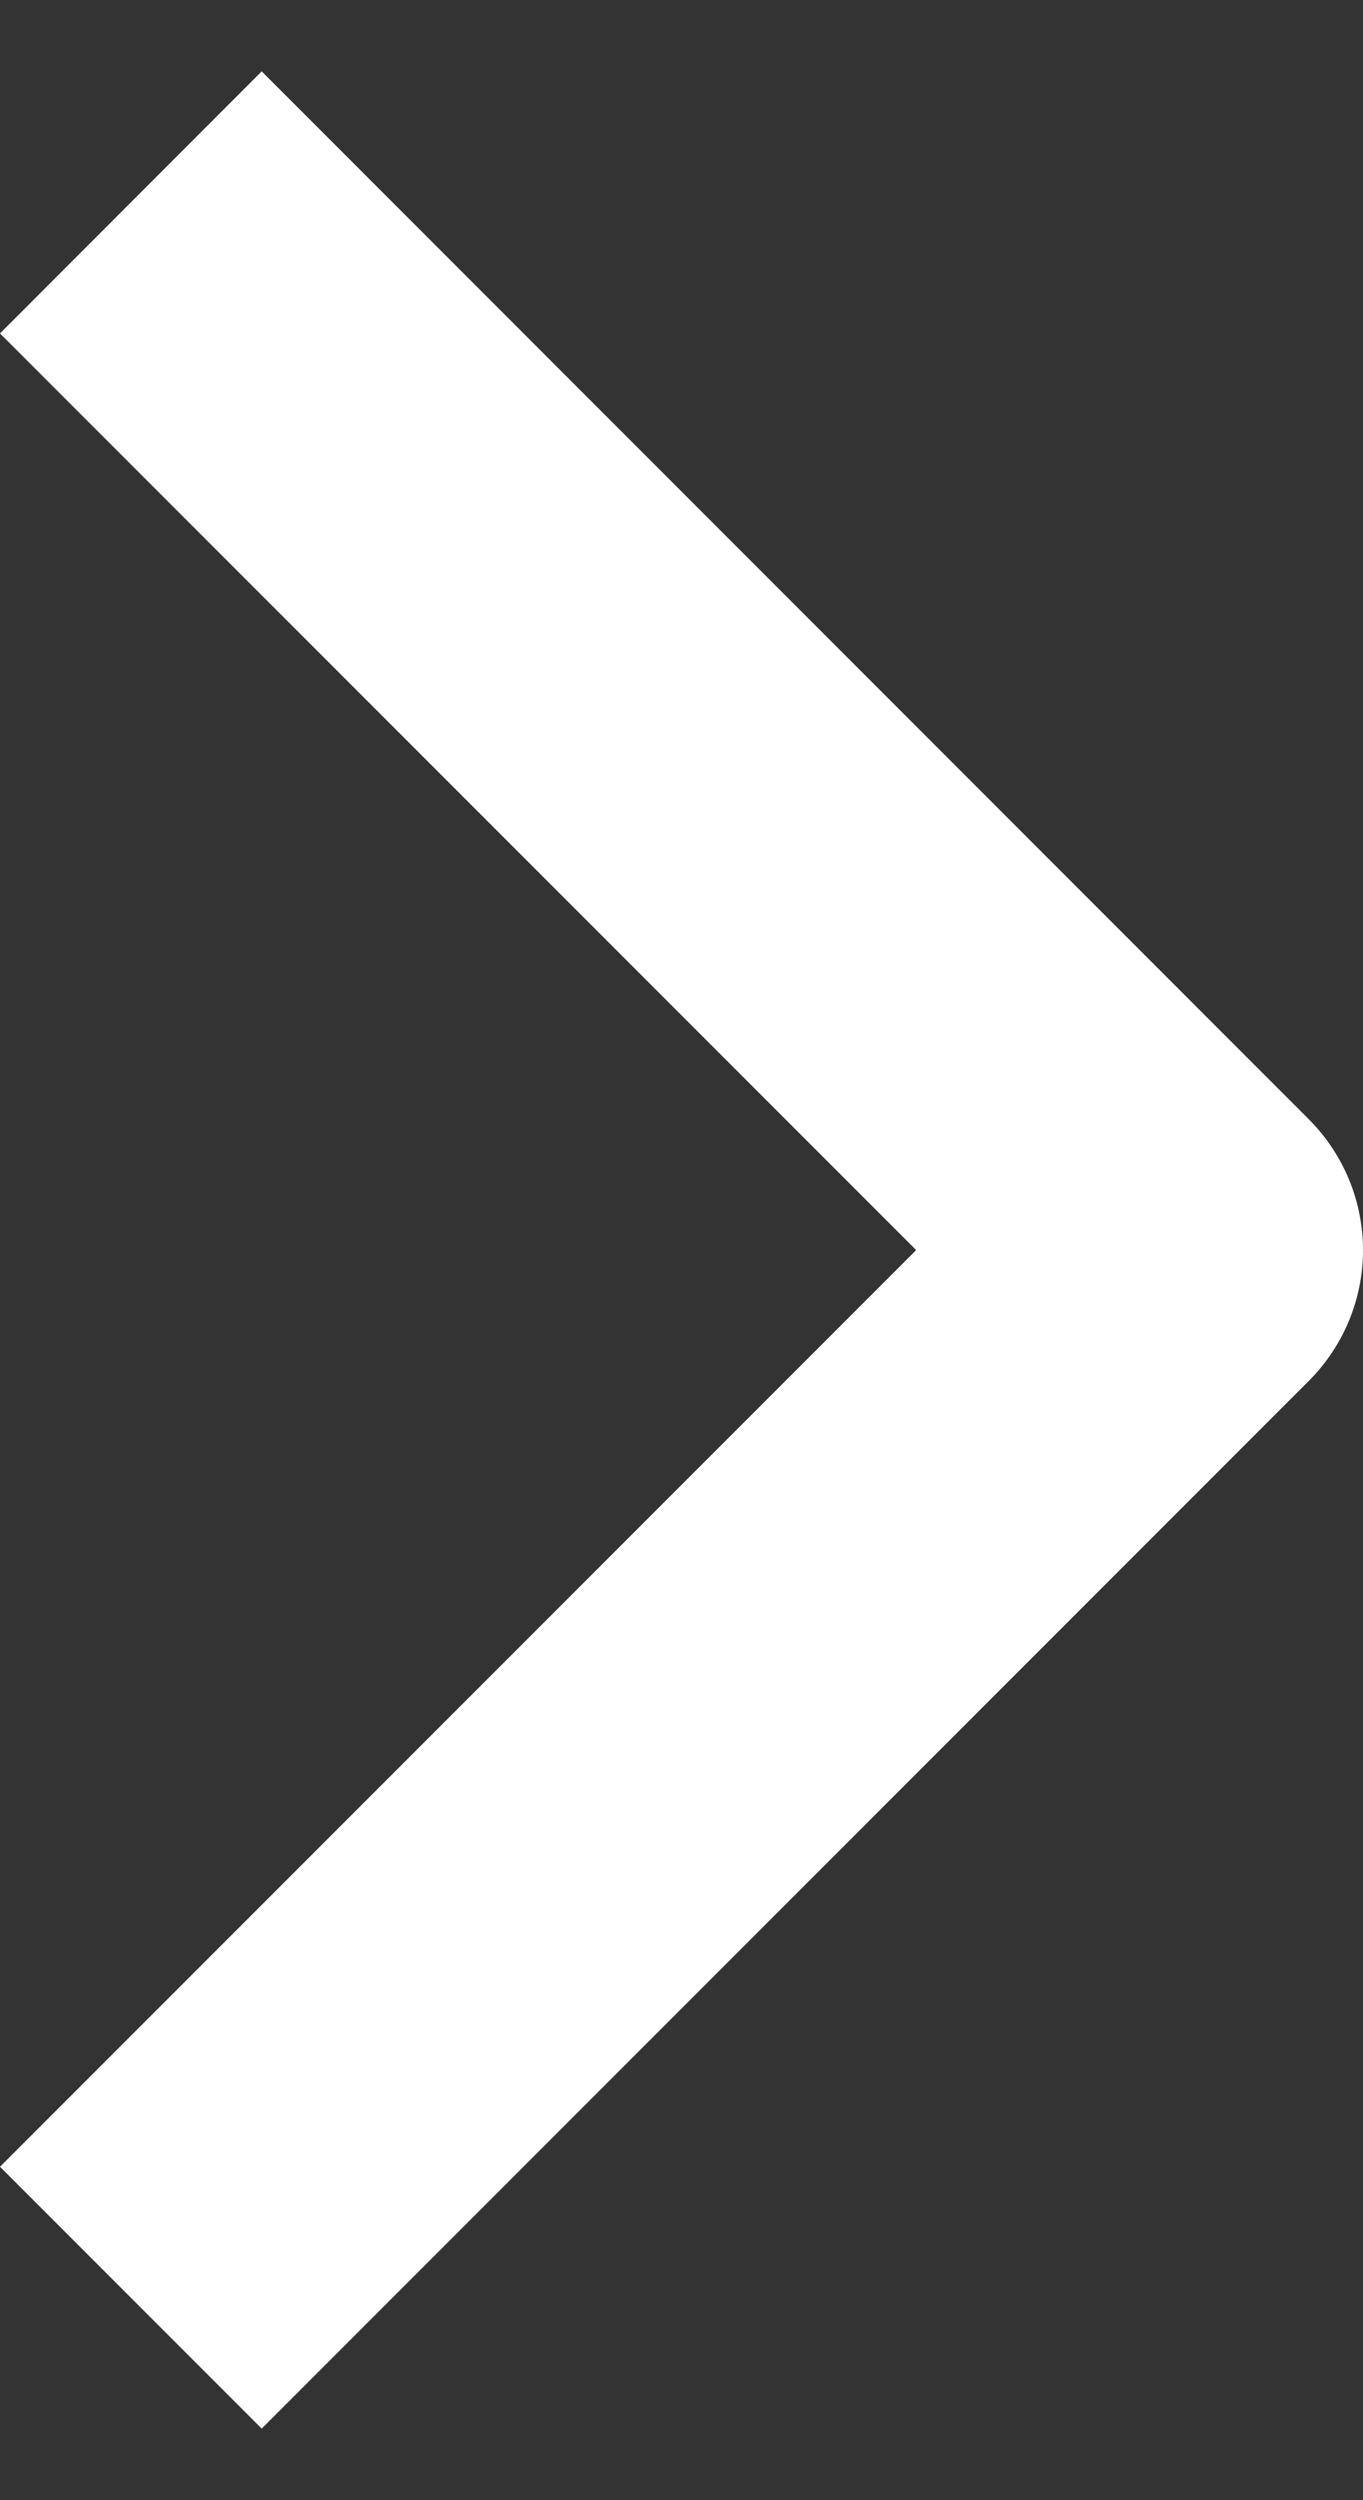 <svg width="6" height="11" viewBox="0 0 6 11" fill="none" xmlns="http://www.w3.org/2000/svg">
<rect x="0" y="0" width="6" height="11" fill="#333333" stroke="none"/>
<path fill-rule="evenodd" clip-rule="evenodd" d="M5.761 6.076L1.152 10.685L-4.02959e-07 9.533L4.033 5.5L-5.0361e-08 1.467L1.152 0.314L5.761 4.924C5.914 5.077 6 5.284 6 5.5C6 5.716 5.914 5.923 5.761 6.076Z" fill="white"/>
</svg>
